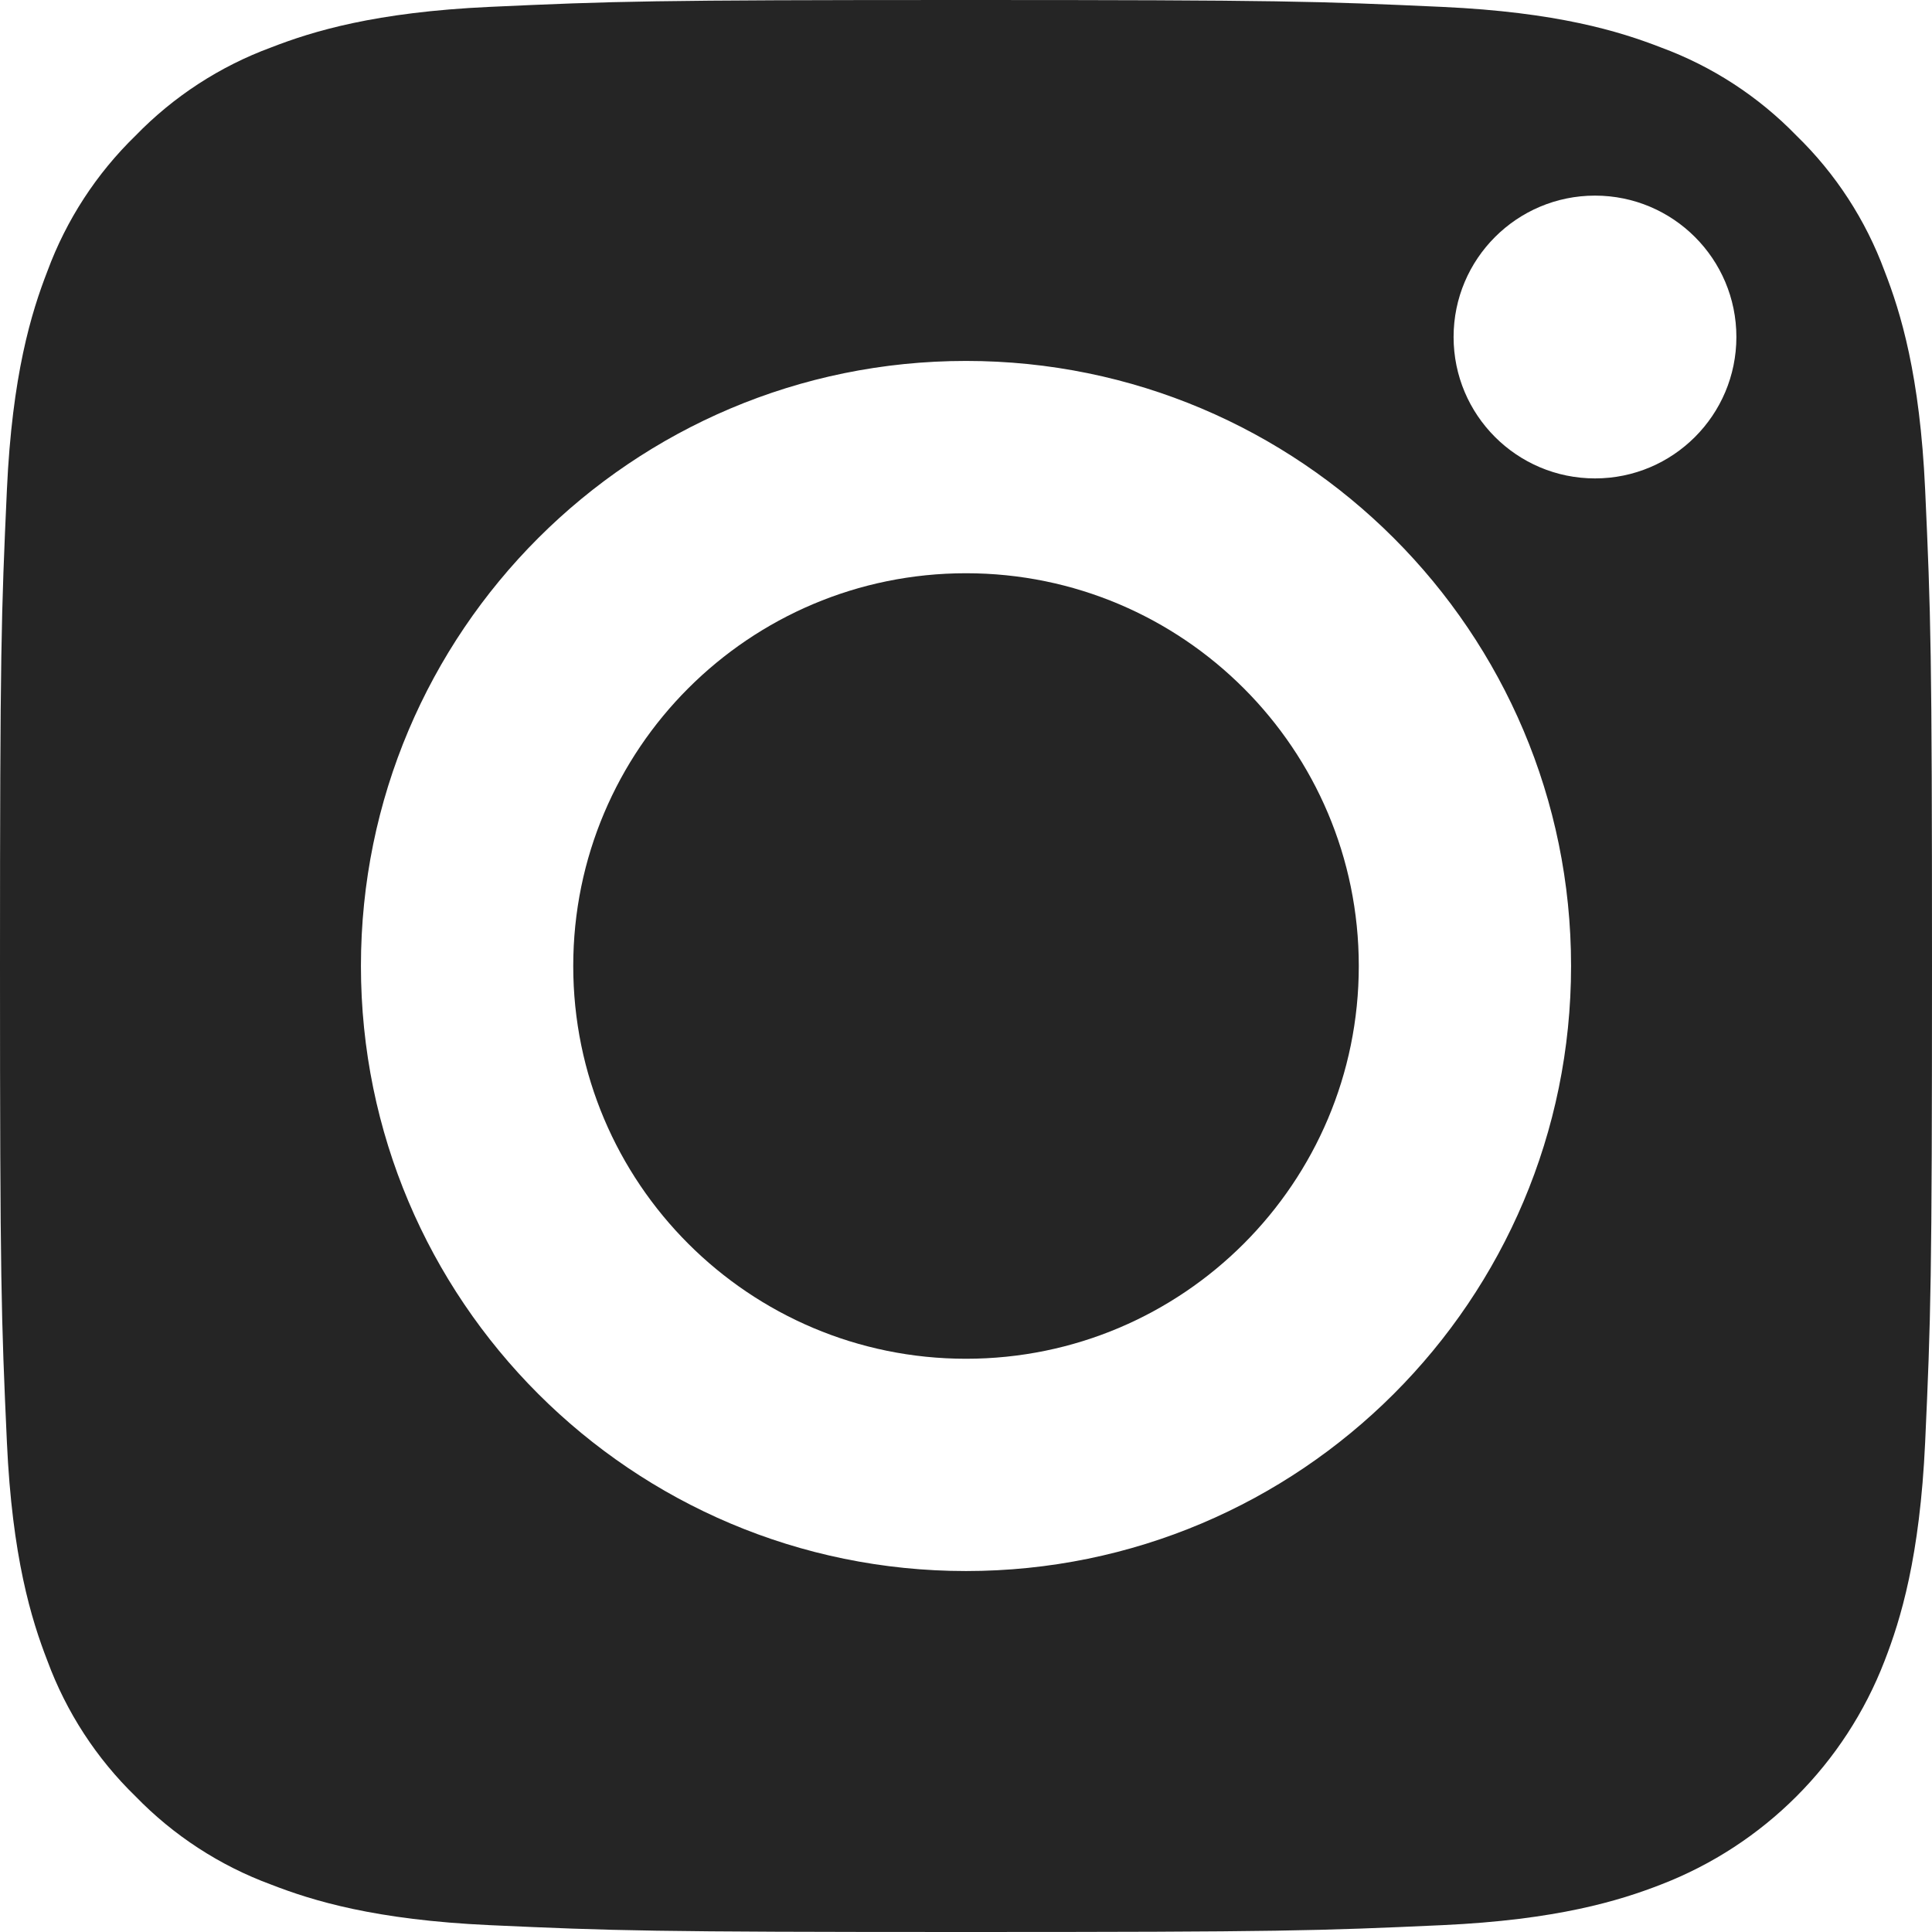 <?xml version="1.0" encoding="UTF-8"?> <svg xmlns="http://www.w3.org/2000/svg" width="72" height="72" viewBox="0 0 72 72" fill="none"> <path d="M50.638 36C50.638 44.084 44.085 50.637 36.001 50.637C27.916 50.637 21.363 44.084 21.363 36C21.363 27.916 27.916 21.363 36.001 21.363C44.085 21.363 50.638 27.916 50.638 36Z" fill="#252525"></path> <path d="M70.232 10.102C69.528 8.195 68.406 6.469 66.947 5.053C65.531 3.594 63.806 2.471 61.898 1.768C60.351 1.167 58.027 0.452 53.745 0.257C49.114 0.046 47.725 0 36.001 0C24.275 0 22.886 0.044 18.256 0.256C13.975 0.452 11.649 1.167 10.103 1.768C8.195 2.471 6.469 3.594 5.054 5.053C3.595 6.469 2.473 8.194 1.768 10.102C1.167 11.649 0.452 13.975 0.257 18.256C0.046 22.886 0 24.275 0 36.001C0 47.725 0.046 49.114 0.257 53.745C0.452 58.027 1.167 60.351 1.768 61.898C2.473 63.806 3.594 65.531 5.053 66.947C6.469 68.406 8.194 69.529 10.102 70.232C11.649 70.834 13.975 71.55 18.256 71.745C22.886 71.956 24.273 72 35.999 72C47.727 72 49.115 71.956 53.744 71.745C58.025 71.55 60.351 70.834 61.898 70.232C65.728 68.755 68.755 65.728 70.232 61.898C70.833 60.351 71.548 58.027 71.745 53.745C71.956 49.114 72 47.725 72 36.001C72 24.275 71.956 22.886 71.745 18.256C71.55 13.975 70.834 11.649 70.232 10.102ZM36.001 58.548C23.547 58.548 13.451 48.453 13.451 35.999C13.451 23.545 23.547 13.451 36.001 13.451C48.453 13.451 58.549 23.545 58.549 35.999C58.549 48.453 48.453 58.548 36.001 58.548ZM59.441 17.829C56.531 17.829 54.171 15.469 54.171 12.559C54.171 9.649 56.531 7.29 59.441 7.29C62.351 7.29 64.71 9.649 64.71 12.559C64.709 15.469 62.351 17.829 59.441 17.829Z" fill="#252525"></path> </svg> 